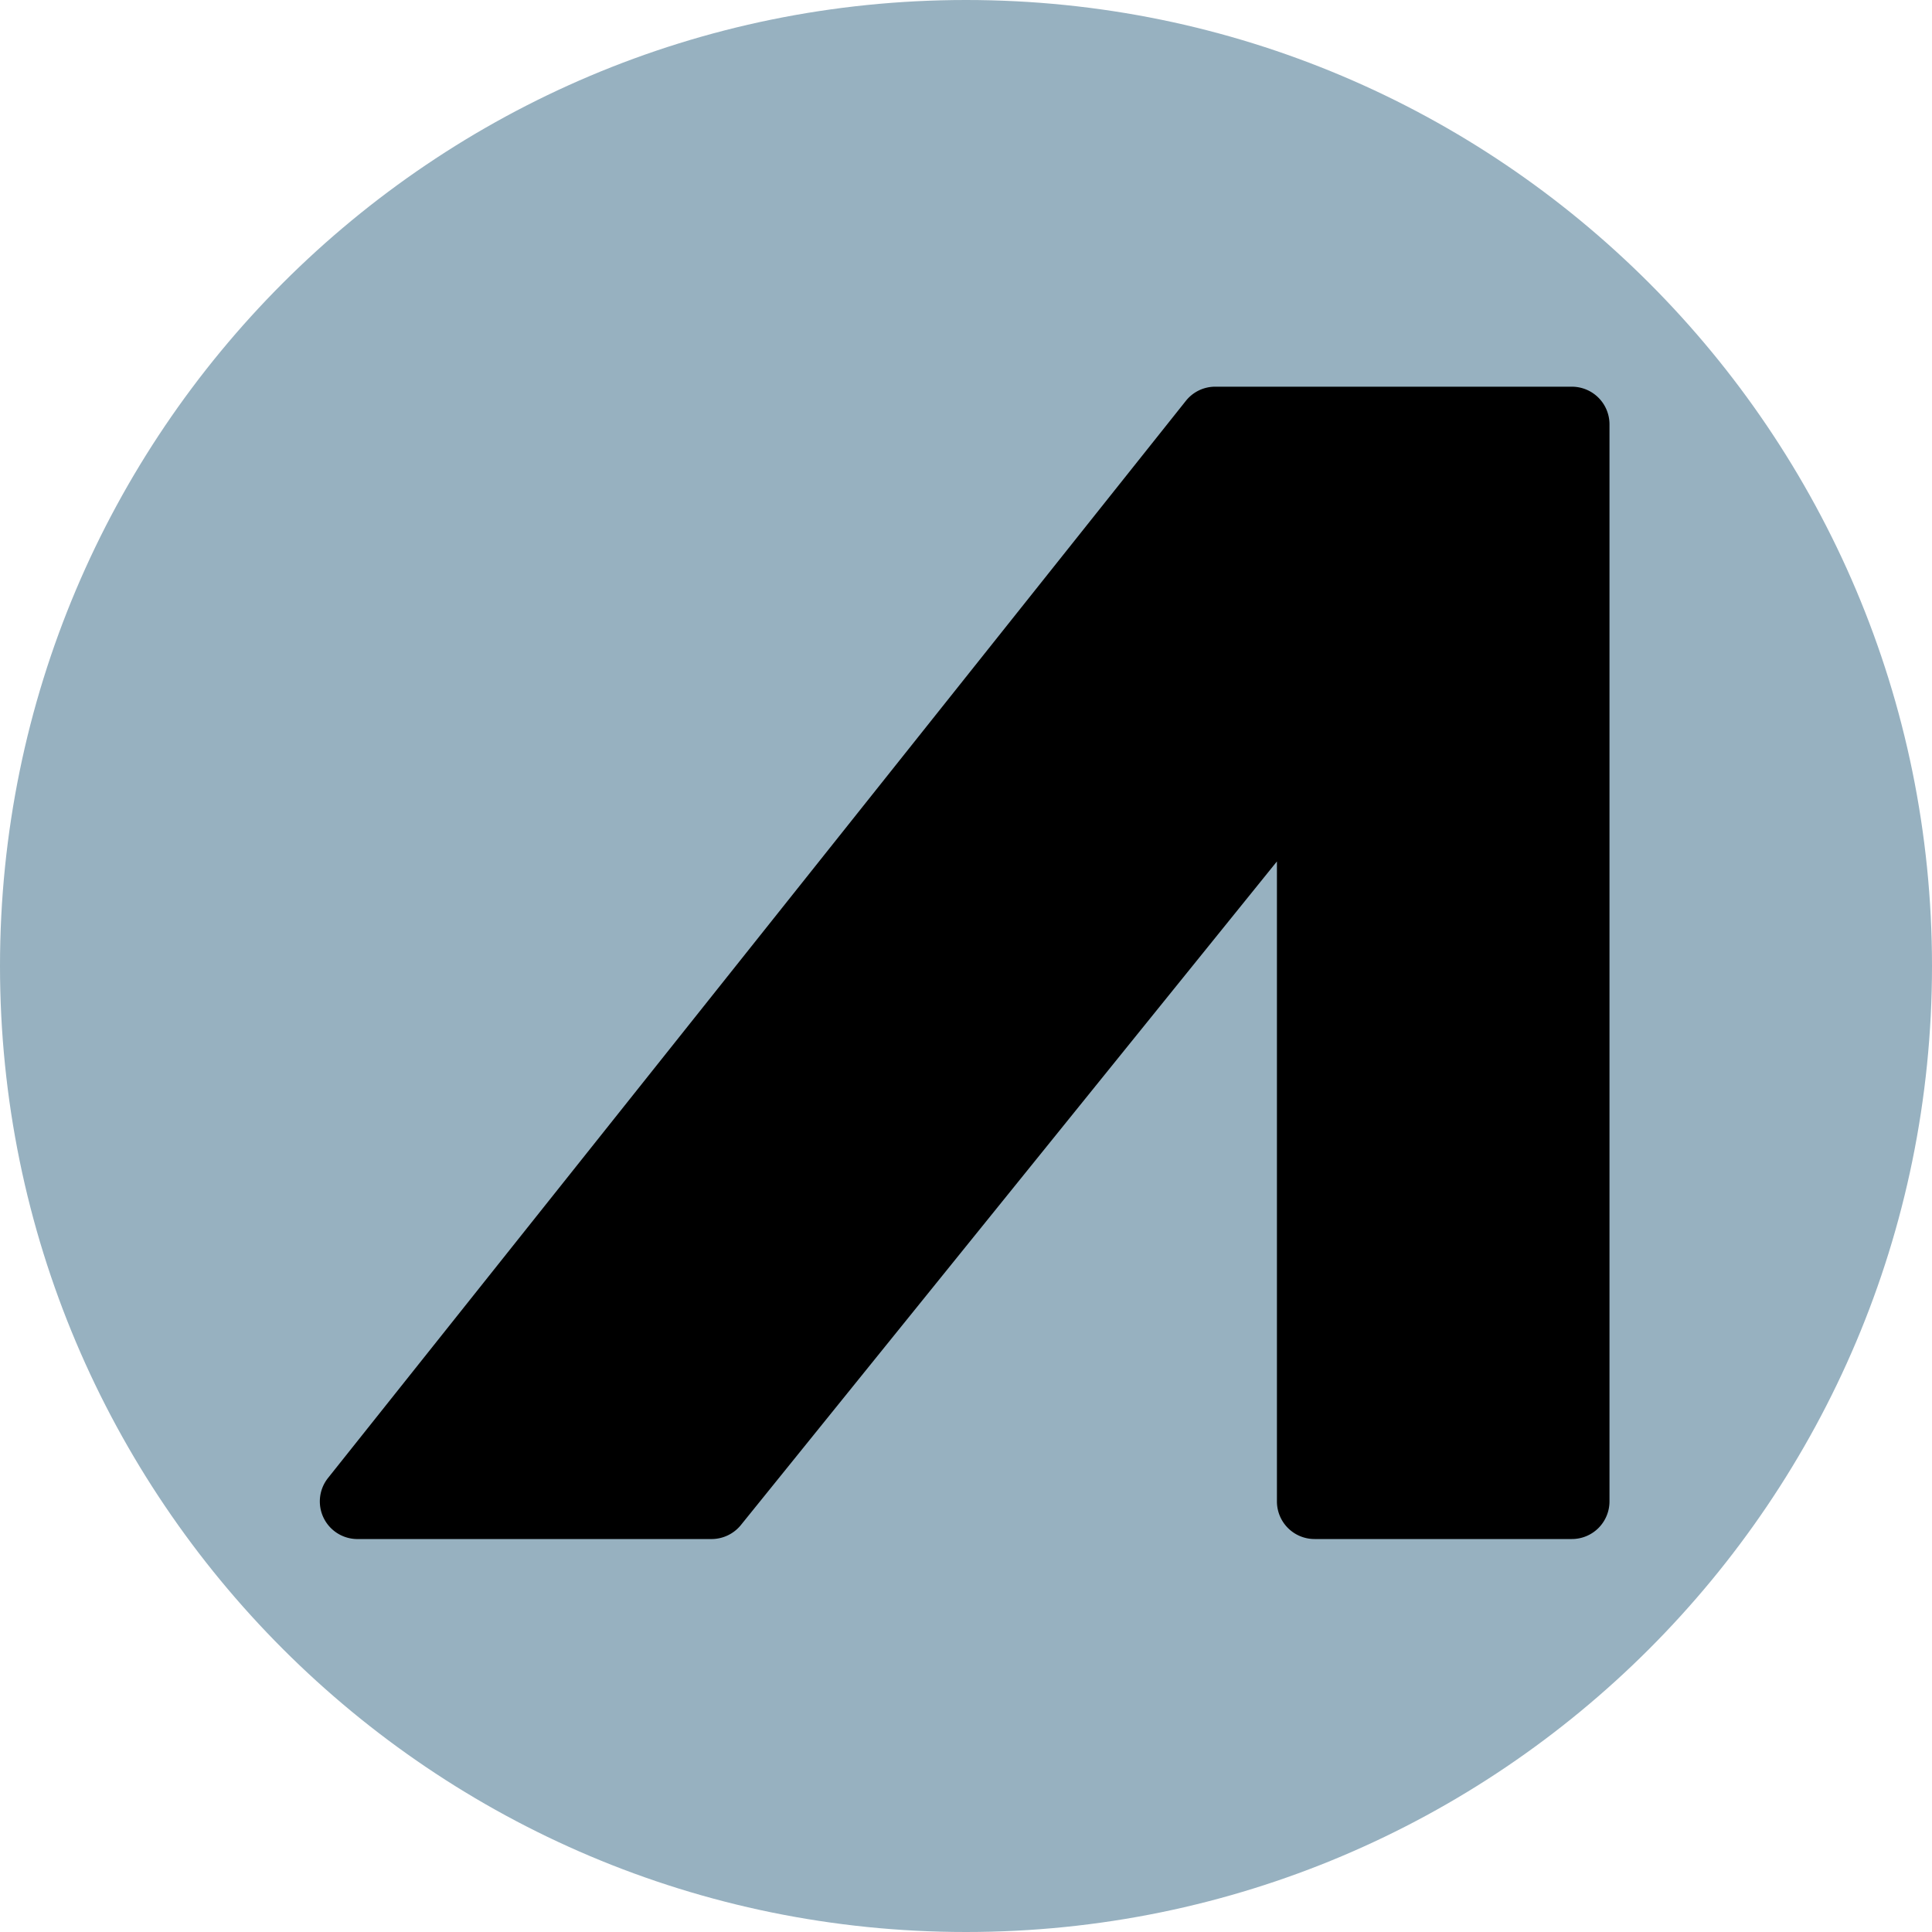 <svg xmlns="http://www.w3.org/2000/svg" width="1200" height="1200" viewBox="0 0 1200 1200">
  <g id="Grupo_439" data-name="Grupo 439" transform="translate(-1232.118 -523.855)">
    <path id="Sustracción_29" data-name="Sustracción 29" d="M600,0c331.371,0,600,268.629,600,600s-268.629,600-600,600S0,931.371,0,600,268.629,0,600,0Z" transform="translate(1232.118 523.855)" fill="#97b1c0"/>
    <path id="Trazado_570" data-name="Trazado 570" d="M5.121,677.861l532.8-669A23.238,23.238,0,0,1,556.128.08H777.666a23.367,23.367,0,0,1,23.367,23.367v669a23.367,23.367,0,0,1-23.367,23.367H617.838a23.367,23.367,0,0,1-23.367-23.367v-397.5L261.388,707.3a23.5,23.5,0,0,1-18.074,8.521H23.841a23.367,23.367,0,0,1-18.72-37.956Z" transform="translate(1430.768 763.961)"/>
  </g>
</svg>
